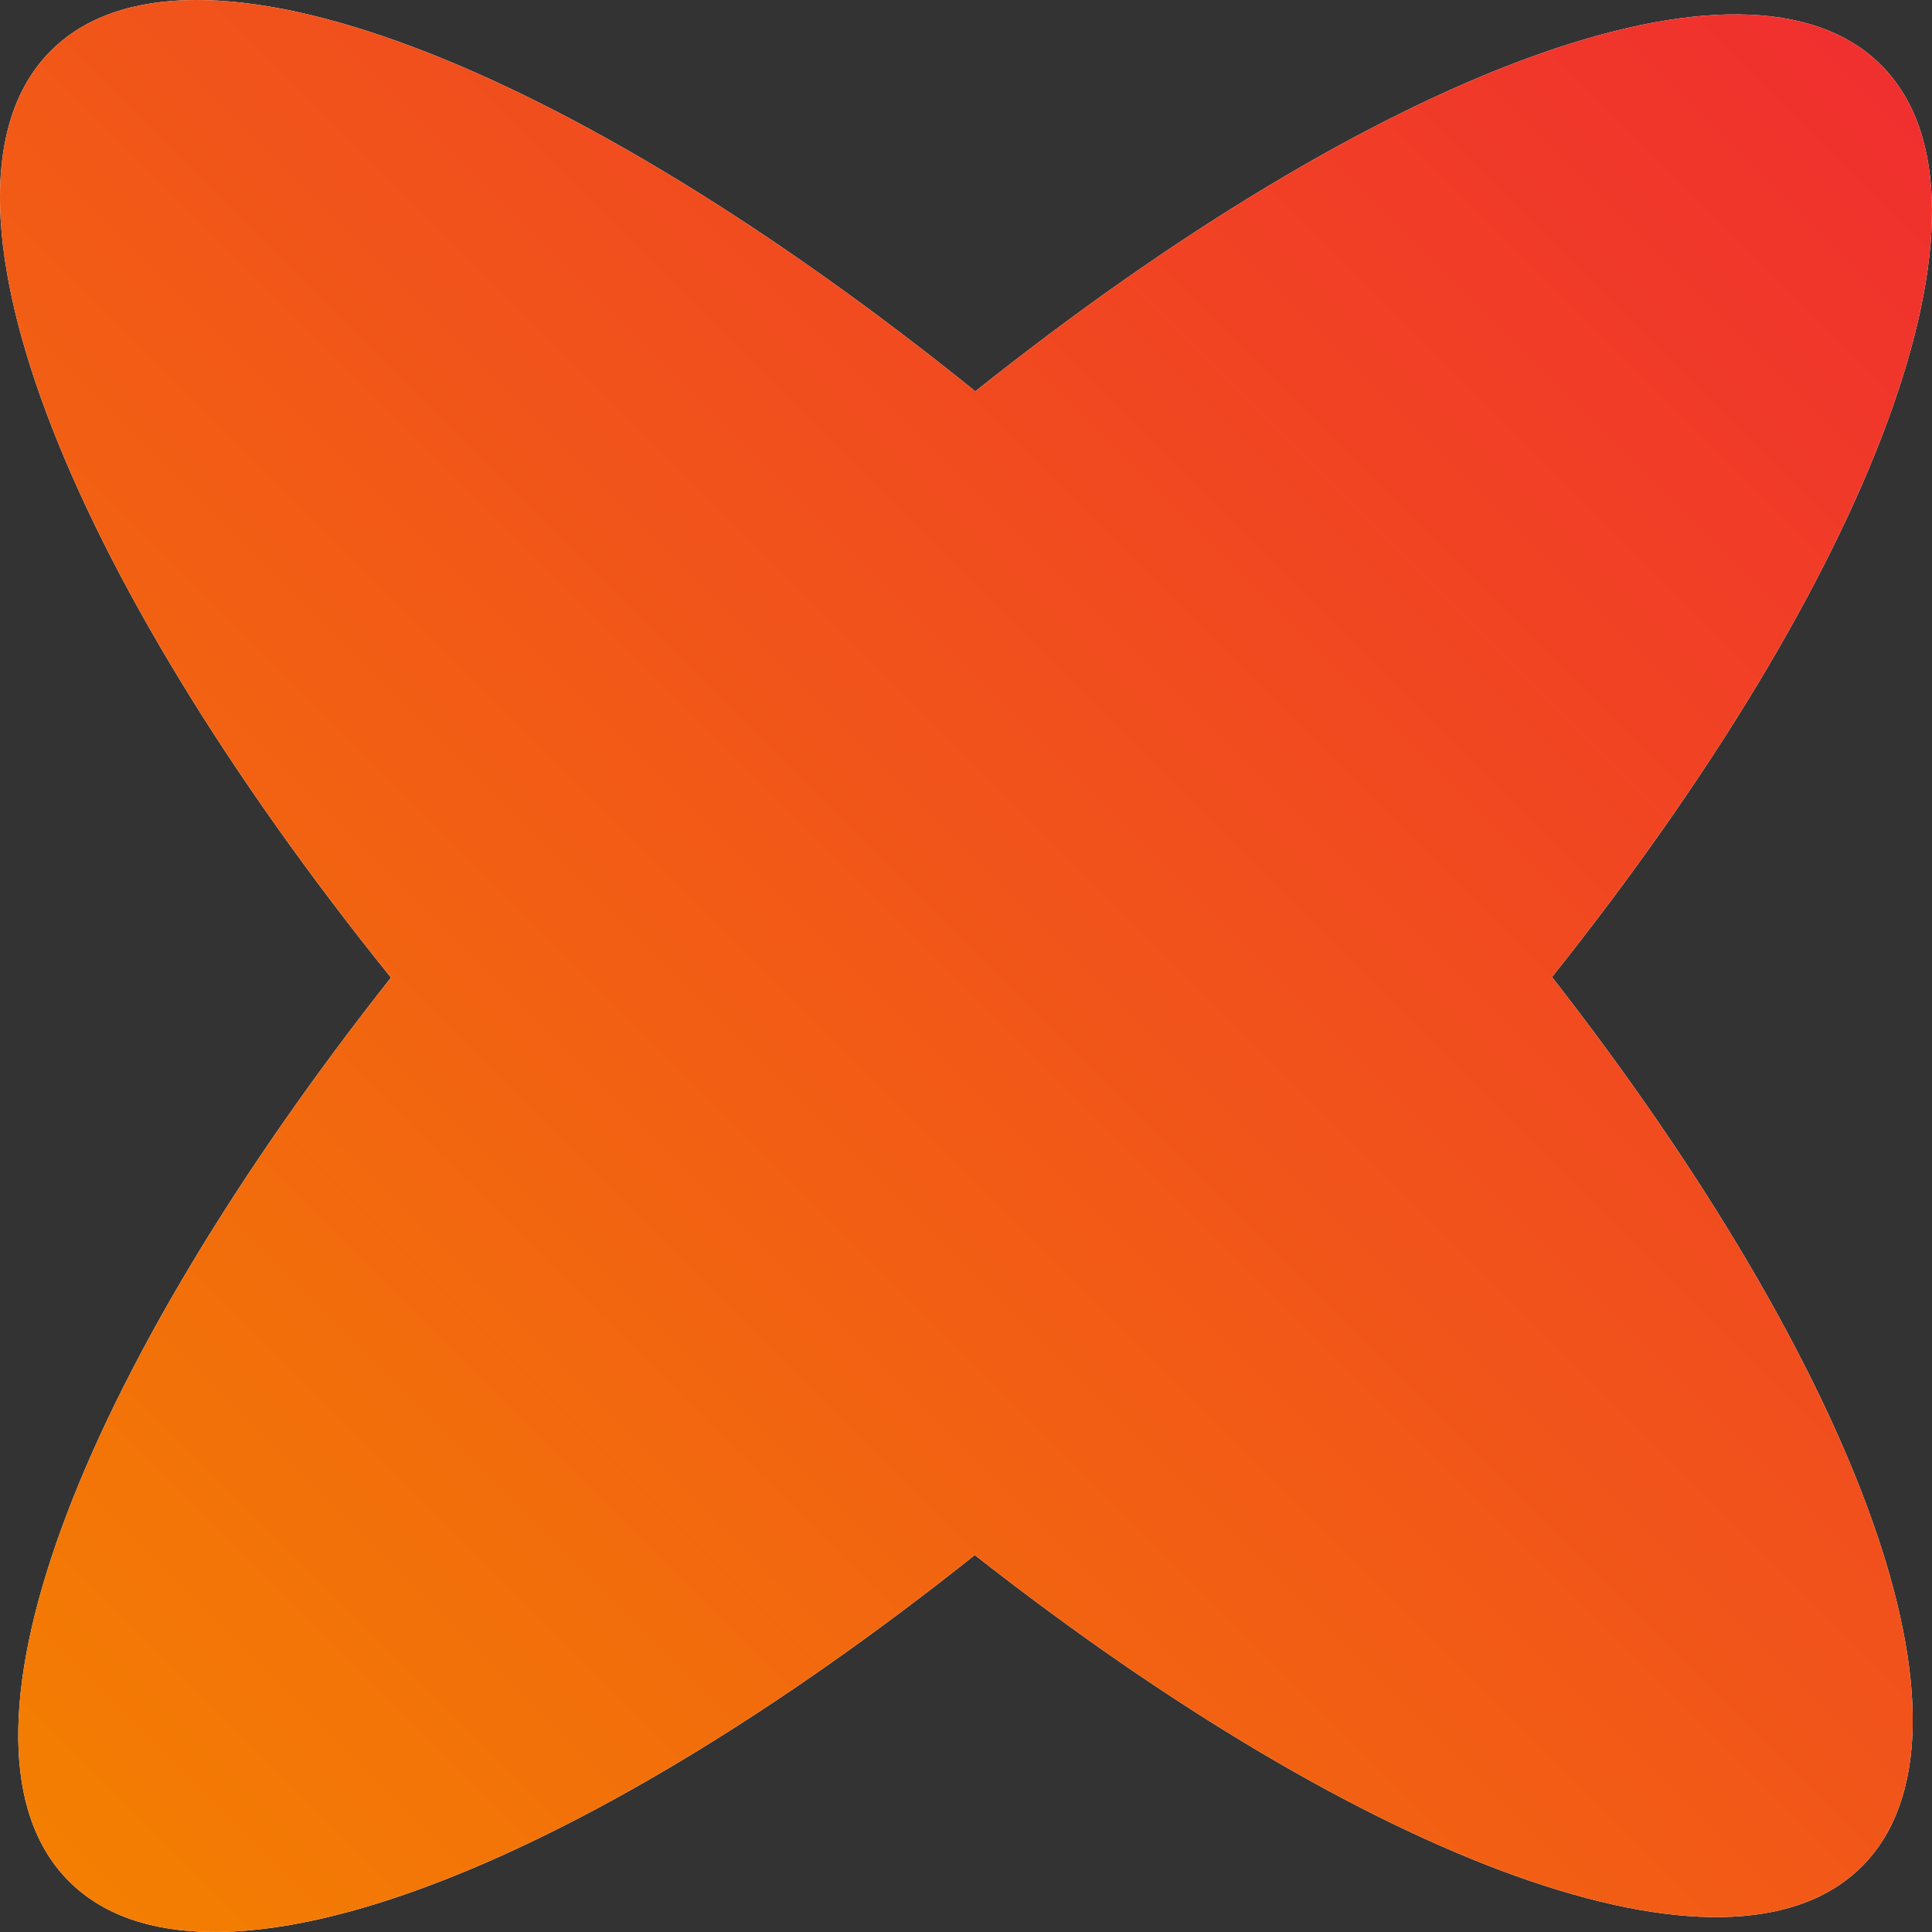 <?xml version="1.0" encoding="UTF-8" standalone="no"?>
<svg width="48" height="48" viewBox="0 0 48 48" fill="none" xmlns="http://www.w3.org/2000/svg">
<rect x="0" y="0" width="48" height="48" fill="#333333" stroke="none"/>
<path d="M46.739 1.62C43.385 -1.741 34.142 1.825 24.232 9.722C14.144 1.579 4.669 -2.151 1.261 1.265C-2.147 4.681 1.575 14.19 9.713 24.288C1.902 34.18 -1.629 43.389 1.711 46.737C5.064 50.098 14.307 46.532 24.218 38.635C33.952 46.272 42.963 49.675 46.262 46.368C49.561 43.062 46.166 34.03 38.559 24.274C46.507 14.313 50.106 4.995 46.739 1.62Z" fill="white"/>
<path d="M46.739 1.62C43.385 -1.741 34.142 1.825 24.232 9.722C14.144 1.579 4.669 -2.151 1.261 1.265C-2.147 4.681 1.575 14.19 9.713 24.288C1.902 34.18 -1.629 43.389 1.711 46.737C5.064 50.098 14.307 46.532 24.218 38.635C33.952 46.272 42.963 49.675 46.262 46.368C49.561 43.062 46.166 34.03 38.559 24.274C46.507 14.313 50.106 4.995 46.739 1.62Z" fill="url(#paint0_linear_684_21229)"/>
<defs>
<linearGradient id="paint0_linear_684_21229" x1="-0.005" y1="48.008" x2="47.995" y2="0.008" gradientUnits="userSpaceOnUse">
<stop stop-color="#F38100"/>
<stop offset="1" stop-color="#F02D30"/>
</linearGradient>
</defs>
</svg>
